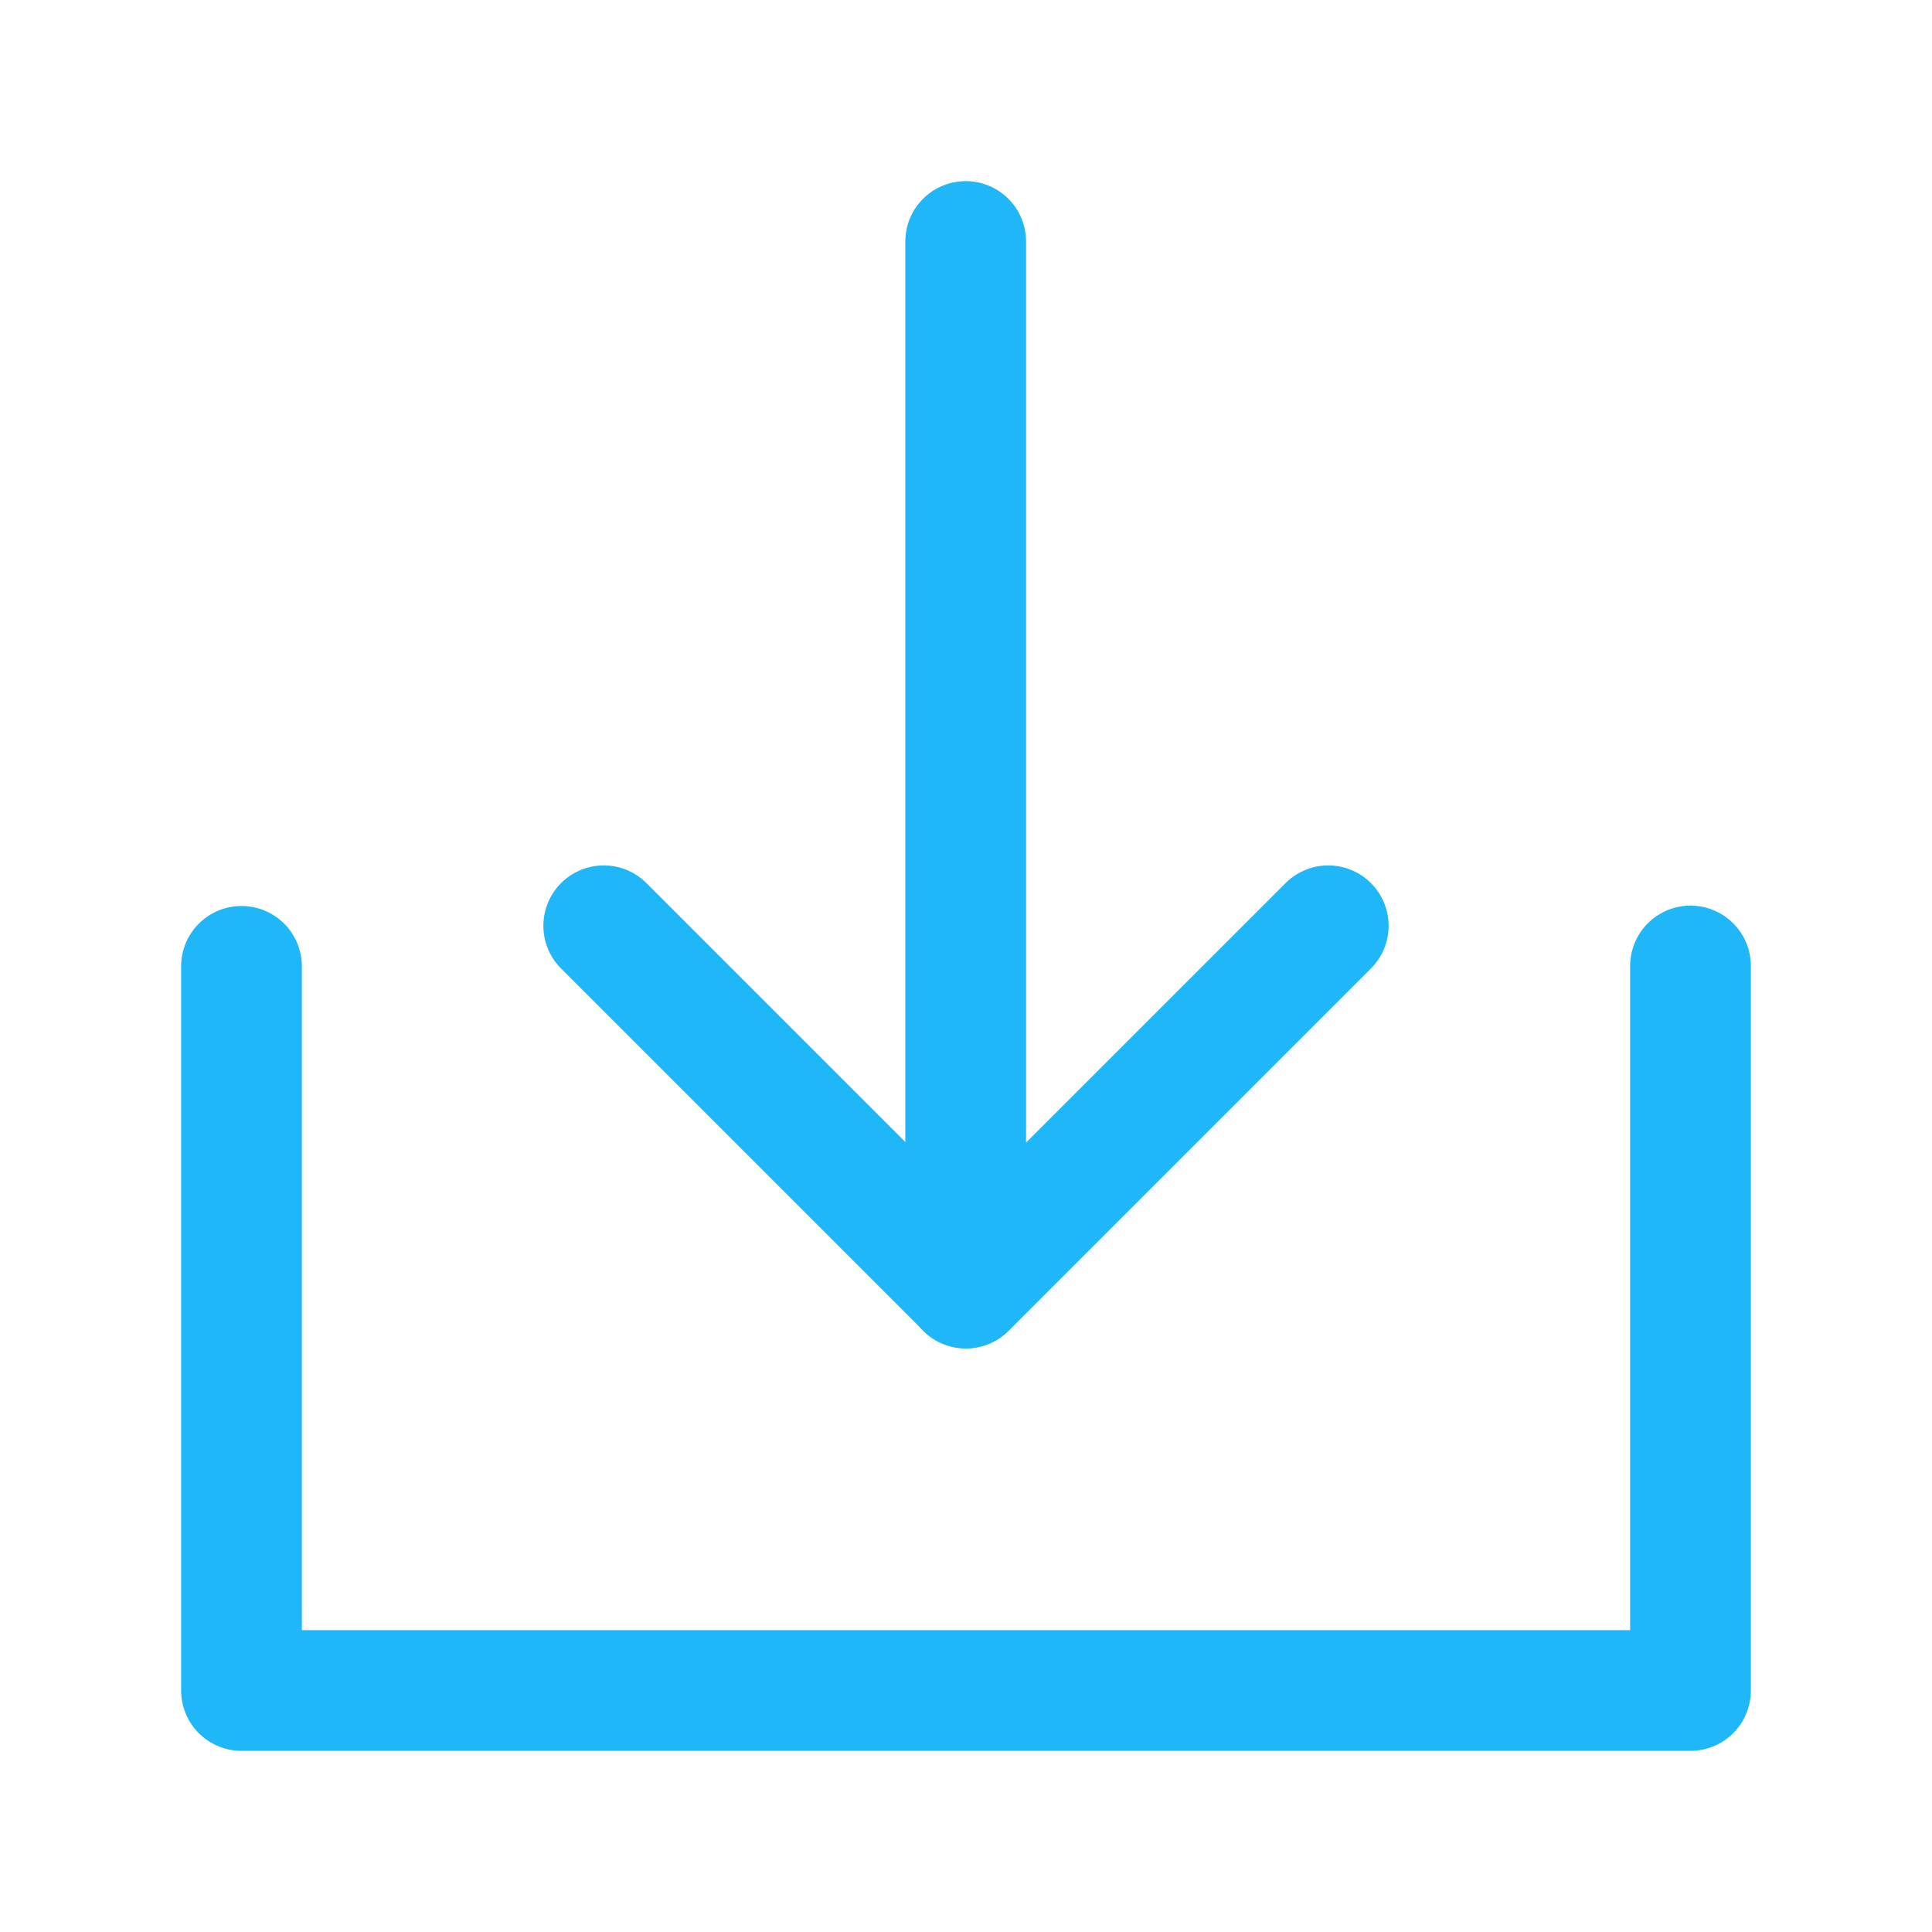 <svg width="32" height="32" viewBox="0 0 32 32" fill="none" xmlns="http://www.w3.org/2000/svg">
<path d="M4 16.006V28H28V16" stroke="#20B7F8" stroke-width="2" stroke-linecap="round" stroke-linejoin="round"/>
<path d="M22 15.334L16 21.334L10 15.334" stroke="#20B7F8" stroke-width="2" stroke-linecap="round" stroke-linejoin="round"/>
<path d="M15.995 4V21.333" stroke="#20B7F8" stroke-width="2" stroke-linecap="round" stroke-linejoin="round"/>
</svg>
